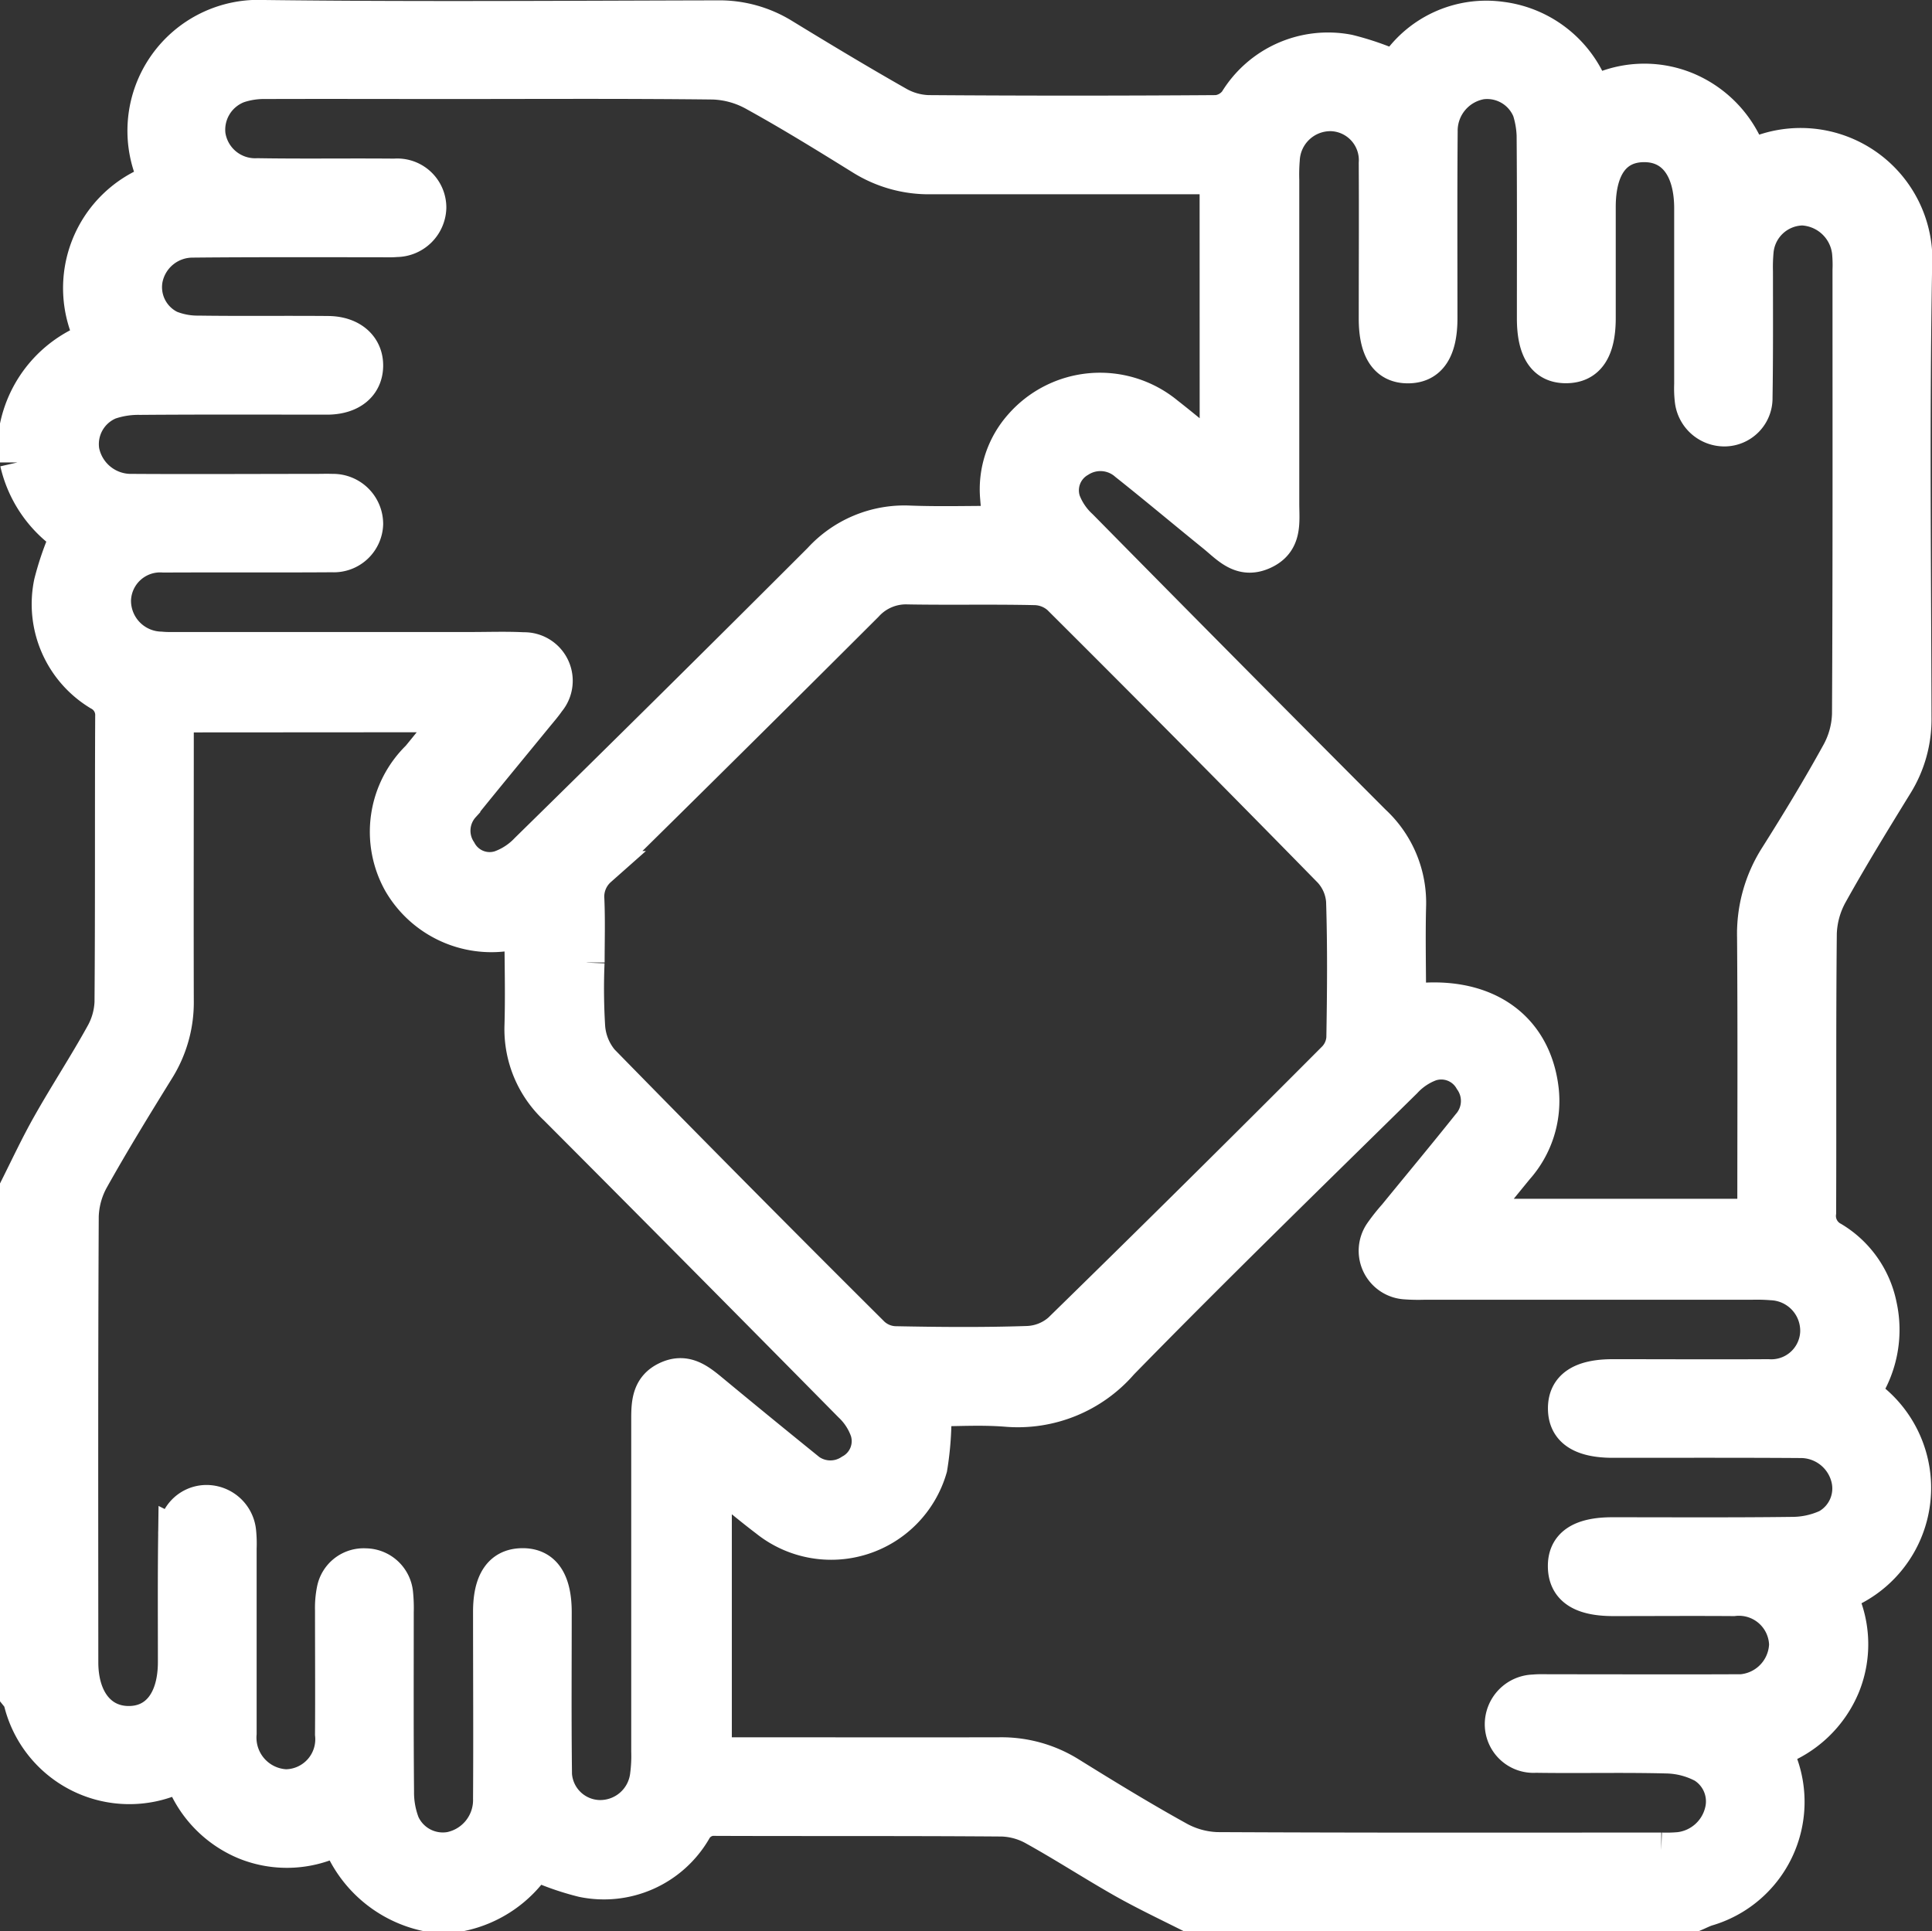 <svg xmlns="http://www.w3.org/2000/svg" width="54.254" height="54.236" viewBox="0 0 54.254 54.236">
  <rect x="0" y="0" width="54.254" height="54.236" fill="#333333" stroke="none"/>
  <g id="team" transform="translate(-211.572 -8000.903)">
    <path id="Path_439" data-name="Path 439" d="M6.258,220.353v-1.04A3.332,3.332,0,0,1,8.376,216.9a3.177,3.177,0,0,1,1.754-4.433.782.782,0,0,0-.043-.193,3.177,3.177,0,0,1,3.088-4.409c4.245.052,8.49.019,12.735.01a3.386,3.386,0,0,1,1.823.5c1.063.65,2.131,1.293,3.213,1.908a1.866,1.866,0,0,0,.876.253q4.054.029,8.109,0a.8.8,0,0,0,.558-.319,3,3,0,0,1,3.131-1.385,7.83,7.83,0,0,1,1.323.456,3.021,3.021,0,0,1,2.97-1.375,3.135,3.135,0,0,1,2.577,2.1,3.079,3.079,0,0,1,2.6-.135,3.171,3.171,0,0,1,1.786,1.871.7.7,0,0,0,.155-.017,3.2,3.2,0,0,1,4.484,3.151c-.075,4.208-.026,8.418-.017,12.627a3.437,3.437,0,0,1-.515,1.87c-.626,1.018-1.252,2.035-1.832,3.078a2.467,2.467,0,0,0-.312,1.119c-.026,2.615-.008,5.231-.019,7.846a.743.743,0,0,0,.394.751,2.82,2.82,0,0,1,1.312,1.86,3.143,3.143,0,0,1-.482,2.464,3.163,3.163,0,0,1-.663,5.636,3.087,3.087,0,0,1,.12,2.557,3.181,3.181,0,0,1-1.9,1.8c.041.124.065.206.094.284a3.117,3.117,0,0,1-2.011,4.19c-.11.036-.214.09-.32.135H39.113c-.6-.3-1.2-.587-1.787-.917-.841-.476-1.654-1.005-2.5-1.475a2.008,2.008,0,0,0-.922-.264c-2.68-.021-5.362-.008-8.044-.018a.642.642,0,0,0-.623.337,2.916,2.916,0,0,1-3.114,1.386,7.731,7.731,0,0,1-1.331-.464,3.315,3.315,0,0,1-2.056,1.414h-1.04a3.372,3.372,0,0,1-2.425-2.139,3.1,3.1,0,0,1-2.614.139,3.18,3.18,0,0,1-1.787-1.881,1.174,1.174,0,0,0-.2.043,3.122,3.122,0,0,1-4.315-2.124.663.663,0,0,0-.1-.171V240.727c.3-.6.584-1.207.914-1.788.476-.842,1.007-1.653,1.476-2.5a2.029,2.029,0,0,0,.267-.921c.021-2.679.006-5.359.019-8.038a.7.7,0,0,0-.377-.655,2.914,2.914,0,0,1-1.346-3.082,8.155,8.155,0,0,1,.461-1.33,3.394,3.394,0,0,1-1.414-2.062m33.69-8.03h-.608c-2.479,0-4.956,0-7.433,0a3.526,3.526,0,0,1-1.922-.529c-1-.62-2-1.239-3.032-1.808a2.574,2.574,0,0,0-1.164-.324c-2.477-.029-4.956-.014-7.433-.014-1.715,0-3.432-.006-5.147,0a2.277,2.277,0,0,0-.761.117,1.331,1.331,0,0,0-.853,1.4,1.345,1.345,0,0,0,1.4,1.145c1.283.021,2.564,0,3.847.012a.877.877,0,0,1,.953.877.913.913,0,0,1-.909.887c-.155.014-.311.006-.467.006-1.751,0-3.5-.007-5.25.01a1.363,1.363,0,0,0-1.337,1.1,1.277,1.277,0,0,0,.7,1.38,2.091,2.091,0,0,0,.805.149c1.212.017,2.426,0,3.639.011.646.006,1.055.376,1.045.907-.01.516-.4.845-1.026.863-.138,0-.278,0-.416,0-1.629,0-3.258-.006-4.886.007a2.516,2.516,0,0,0-.863.134,1.285,1.285,0,0,0-.777,1.388,1.412,1.412,0,0,0,1.422,1.135c1.715.011,3.43,0,5.147,0,.155,0,.312-.006.467,0a.908.908,0,0,1,.932.91.886.886,0,0,1-.931.853c-1.577.011-3.154,0-4.73.008a1.319,1.319,0,0,0-1.42,1.275,1.369,1.369,0,0,0,1.333,1.384c.171.017.347.011.519.011H19c.486,0,.972-.018,1.455.007a.863.863,0,0,1,.684,1.418c-.108.156-.235.3-.355.447-.679.831-1.364,1.658-2.038,2.494a1.061,1.061,0,0,0-.1,1.3.98.98,0,0,0,1.165.467,1.956,1.956,0,0,0,.761-.5Q24.7,227.2,28.8,223.1a3.19,3.19,0,0,1,2.5-1.036c.845.032,1.692.007,2.564.007-.032-.273-.066-.492-.081-.713a2.668,2.668,0,0,1,.656-2.018,2.928,2.928,0,0,1,4.07-.34c.464.362.914.742,1.438,1.168ZM25.809,256.657h.678c2.443,0,4.887.005,7.33,0a3.6,3.6,0,0,1,1.969.544c1,.621,2.005,1.236,3.034,1.806a2.435,2.435,0,0,0,1.114.313c4.159.021,8.317.014,12.475.012a4.069,4.069,0,0,0,.519-.014,1.416,1.416,0,0,0,1.2-1.07,1.194,1.194,0,0,0-.529-1.306,2.314,2.314,0,0,0-1.029-.269c-1.229-.032-2.459,0-3.69-.019a.867.867,0,0,1-.927-.849.9.9,0,0,1,.88-.911c.155-.015.312-.007.468-.007,1.715,0,3.43.007,5.145,0a1.388,1.388,0,0,0,1.491-1.334,1.347,1.347,0,0,0-1.5-1.3c-1.125-.008-2.252,0-3.378,0-.889,0-1.323-.289-1.334-.884s.42-.892,1.31-.892c1.681,0,3.361.011,5.042-.01a2.383,2.383,0,0,0,1-.217,1.237,1.237,0,0,0,.6-1.374,1.392,1.392,0,0,0-1.373-1.062c-1.75-.012-3.5-.006-5.25-.006-.884,0-1.323-.293-1.327-.882s.434-.888,1.317-.888c1.455,0,2.911.008,4.366,0a1.312,1.312,0,0,0,1.4-1.244,1.358,1.358,0,0,0-1.3-1.411,5.224,5.224,0,0,0-.57-.014h-9.2a5,5,0,0,1-.519-.011.866.866,0,0,1-.659-1.351,5.222,5.222,0,0,1,.387-.489c.69-.845,1.388-1.683,2.069-2.537a1.046,1.046,0,0,0,.073-1.3.99.99,0,0,0-1.175-.446,1.86,1.86,0,0,0-.717.482c-2.667,2.625-5.35,5.234-7.965,7.91a3.826,3.826,0,0,1-3.226,1.308c-.7-.055-1.4-.01-2.034-.01a8.781,8.781,0,0,1-.113,1.663,2.874,2.874,0,0,1-4.563,1.45c-.487-.369-.954-.766-1.489-1.2Zm19.483-21.145c2.1-.307,3.541.673,3.741,2.481a2.818,2.818,0,0,1-.695,2.163c-.365.446-.728.893-1.121,1.377h7.828c0-2.642.012-5.239-.007-7.837a4.006,4.006,0,0,1,.628-2.259c.6-.95,1.185-1.913,1.729-2.9a2.431,2.431,0,0,0,.309-1.116c.022-4.157.014-8.313.014-12.47a3.8,3.8,0,0,0-.015-.518,1.408,1.408,0,0,0-1.328-1.236,1.34,1.34,0,0,0-1.312,1.233,4.9,4.9,0,0,0-.017.57c0,1.178.007,2.356-.012,3.532a.854.854,0,0,1-.849.871.9.9,0,0,1-.895-.782,2.9,2.9,0,0,1-.018-.465q0-2.469,0-4.937c0-1.134-.5-1.8-1.341-1.8s-1.3.63-1.3,1.761q0,1.56,0,3.118c0,.885-.291,1.323-.885,1.33s-.889-.423-.891-1.312c0-1.663.006-3.325-.006-4.988a2.682,2.682,0,0,0-.123-.866,1.3,1.3,0,0,0-1.373-.805,1.4,1.4,0,0,0-1.161,1.4c-.014,1.75-.006,3.5-.006,5.247,0,.882-.294,1.323-.884,1.327s-.888-.435-.888-1.317c0-1.455.008-2.91,0-4.364a1.315,1.315,0,0,0-1.243-1.4,1.362,1.362,0,0,0-1.413,1.3,5.225,5.225,0,0,0-.014.57q0,4.547,0,9.092c0,.514.094,1.069-.519,1.348s-.972-.163-1.368-.483c-.82-.664-1.629-1.344-2.455-2a1.12,1.12,0,0,0-1.353-.1.994.994,0,0,0-.442,1.175,1.886,1.886,0,0,0,.487.714q4.1,4.161,8.229,8.3a3.072,3.072,0,0,1,.982,2.364c-.022.88,0,1.761,0,2.675M10.7,227.435v.592c0,2.477-.006,4.955,0,7.432a3.524,3.524,0,0,1-.532,1.921c-.628,1.015-1.254,2.034-1.837,3.075a2.311,2.311,0,0,0-.3,1.07c-.021,4.175-.014,8.35-.012,12.525,0,1.037.516,1.71,1.32,1.728.837.019,1.351-.637,1.353-1.729,0-1.2-.008-2.392.008-3.586a.859.859,0,0,1,.83-.892.9.9,0,0,1,.921.812,3.283,3.283,0,0,1,.014.467c0,1.732,0,3.465,0,5.2a1.39,1.39,0,0,0,1.319,1.505,1.342,1.342,0,0,0,1.32-1.484c.008-1.161,0-2.321,0-3.483a2.5,2.5,0,0,1,.048-.566.833.833,0,0,1,.87-.672.849.849,0,0,1,.837.773,4.04,4.04,0,0,1,.018.518c0,1.681-.007,3.361.008,5.042a2.456,2.456,0,0,0,.163.907,1.256,1.256,0,0,0,1.367.72,1.42,1.42,0,0,0,1.127-1.431c.011-1.75,0-3.5,0-5.249,0-.844.293-1.273.871-1.284.6-.012.9.428.9,1.3,0,1.473-.011,2.946.006,4.419a1.3,1.3,0,0,0,1.232,1.353,1.347,1.347,0,0,0,1.4-1.192,4.2,4.2,0,0,0,.033-.672q0-4.679,0-9.356c0-.453.03-.874.511-1.1s.824.014,1.174.3q1.34,1.11,2.694,2.205a1.055,1.055,0,0,0,1.3.1.983.983,0,0,0,.464-1.167,1.834,1.834,0,0,0-.472-.721q-4.126-4.182-8.273-8.341a3.013,3.013,0,0,1-.957-2.321c.021-.744.007-1.49,0-2.234a3.791,3.791,0,0,0-.047-.428,2.944,2.944,0,0,1-3.367-1.353,2.9,2.9,0,0,1,.511-3.491c.315-.383.623-.771.985-1.217ZM22.235,234.4a17.683,17.683,0,0,0,.018,1.816,1.7,1.7,0,0,0,.391.958q3.778,3.863,7.609,7.675a.994.994,0,0,0,.626.262c1.247.025,2.5.036,3.741-.006a1.478,1.478,0,0,0,.916-.367q3.884-3.795,7.715-7.641a.93.93,0,0,0,.253-.58c.022-1.281.033-2.563-.007-3.843a1.411,1.411,0,0,0-.371-.862q-3.78-3.861-7.609-7.675a1.072,1.072,0,0,0-.673-.276c-1.194-.028-2.39,0-3.585-.021a1.525,1.525,0,0,0-1.19.5q-3.731,3.726-7.49,7.425a1.046,1.046,0,0,0-.349.866c.025.588.007,1.178.007,1.766" transform="translate(205.814 7793.538)" fill="#fff" stroke="#fff" stroke-width="1"/>
  </g>
</svg>
